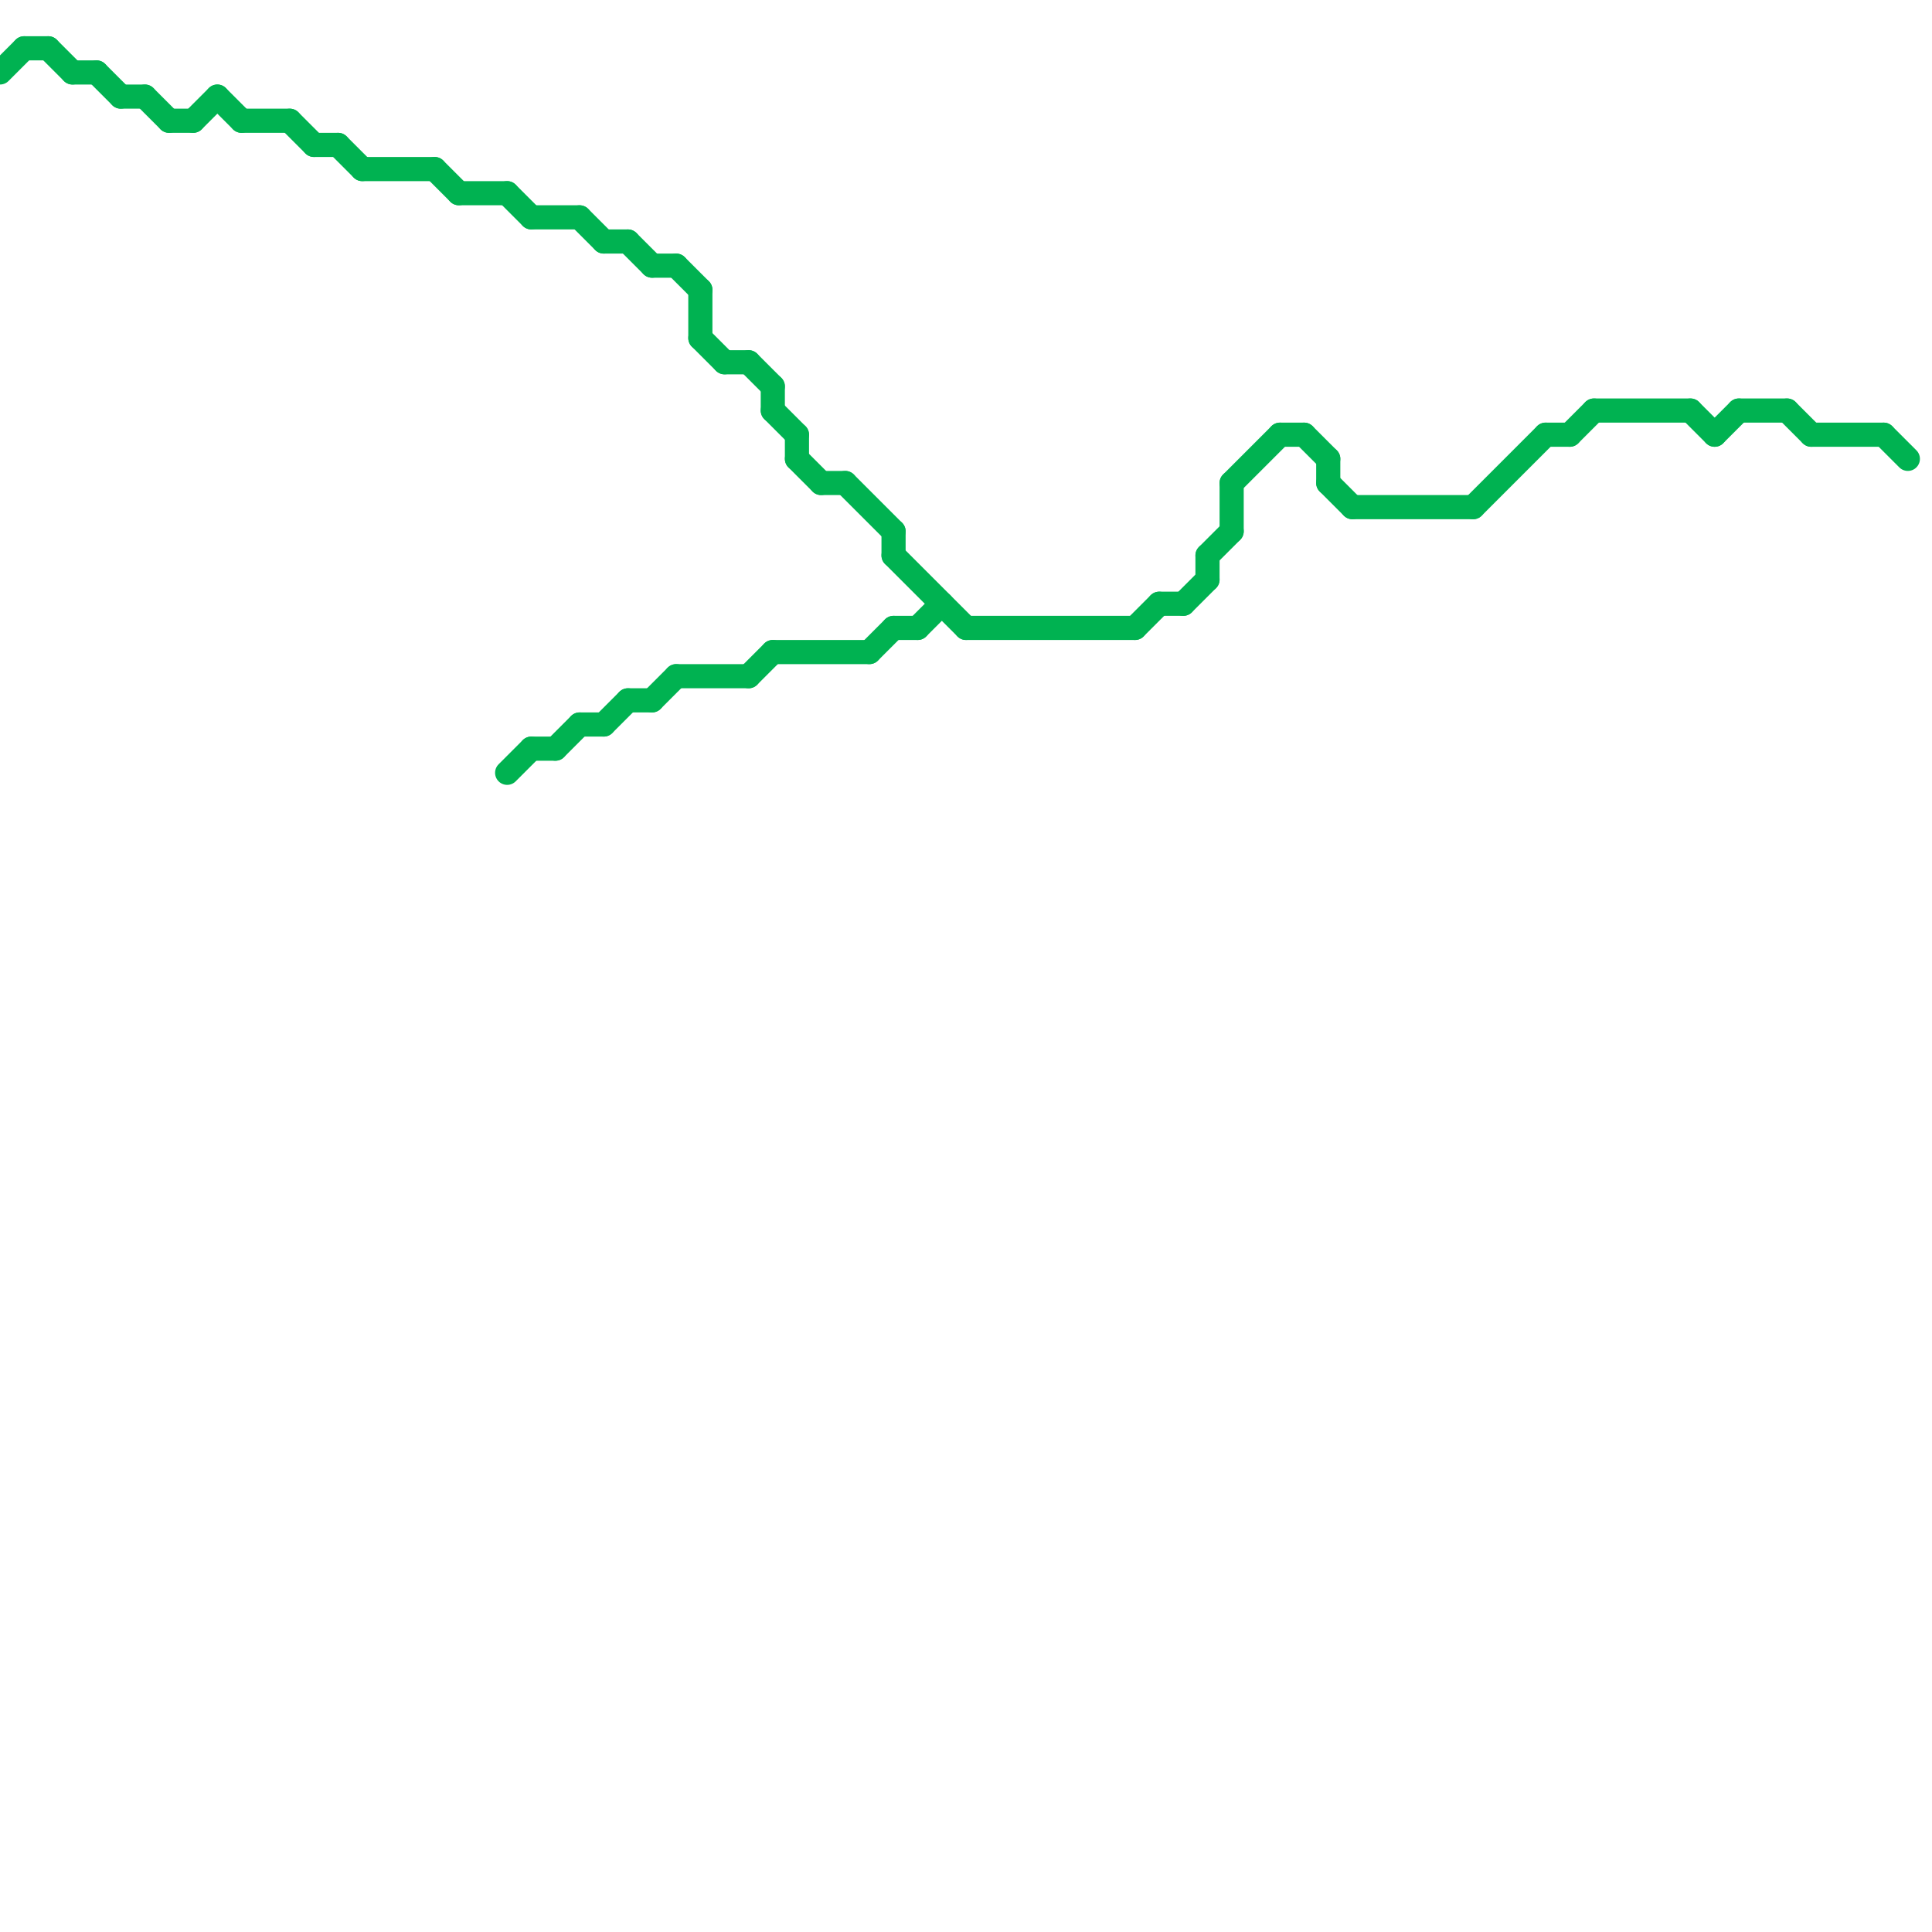 
<svg version="1.1" xmlns="http://www.w3.org/2000/svg" viewBox="0 0 80 80">
<style>text { font: 1px Helvetica; font-weight: 600; white-space: pre; dominant-baseline: central; } line { stroke-width: 1; fill: none; stroke-linecap: round; stroke-linejoin: round; } .c0 { stroke: #00b251 }</style><defs><g id="wm-xf"><circle r="1.2" fill="#000"/><circle r="0.9" fill="#fff"/><circle r="0.6" fill="#000"/><circle r="0.3" fill="#fff"/></g><g id="wm"><circle r="0.6" fill="#000"/><circle r="0.3" fill="#fff"/></g></defs><line class="c0" x1="55" y1="20" x2="56" y2="21"/><line class="c0" x1="40" y1="26" x2="47" y2="26"/><line class="c0" x1="27" y1="29" x2="28" y2="28"/><line class="c0" x1="29" y1="14" x2="30" y2="15"/><line class="c0" x1="18" y1="7" x2="19" y2="8"/><line class="c0" x1="24" y1="9" x2="25" y2="10"/><line class="c0" x1="31" y1="15" x2="32" y2="16"/><line class="c0" x1="26" y1="10" x2="27" y2="11"/><line class="c0" x1="37" y1="23" x2="40" y2="26"/><line class="c0" x1="54" y1="18" x2="55" y2="19"/><line class="c0" x1="22" y1="31" x2="23" y2="31"/><line class="c0" x1="19" y1="8" x2="21" y2="8"/><line class="c0" x1="74" y1="17" x2="75" y2="18"/><line class="c0" x1="30" y1="15" x2="31" y2="15"/><line class="c0" x1="51" y1="20" x2="51" y2="22"/><line class="c0" x1="29" y1="12" x2="29" y2="14"/><line class="c0" x1="9" y1="4" x2="10" y2="5"/><line class="c0" x1="61" y1="21" x2="64" y2="18"/><line class="c0" x1="70" y1="17" x2="71" y2="18"/><line class="c0" x1="27" y1="11" x2="28" y2="11"/><line class="c0" x1="33" y1="19" x2="34" y2="20"/><line class="c0" x1="8" y1="5" x2="9" y2="4"/><line class="c0" x1="66" y1="17" x2="70" y2="17"/><line class="c0" x1="28" y1="11" x2="29" y2="12"/><line class="c0" x1="1" y1="2" x2="2" y2="2"/><line class="c0" x1="37" y1="26" x2="38" y2="26"/><line class="c0" x1="50" y1="23" x2="50" y2="24"/><line class="c0" x1="65" y1="18" x2="66" y2="17"/><line class="c0" x1="14" y1="6" x2="15" y2="7"/><line class="c0" x1="15" y1="7" x2="18" y2="7"/><line class="c0" x1="32" y1="27" x2="36" y2="27"/><line class="c0" x1="47" y1="26" x2="48" y2="25"/><line class="c0" x1="13" y1="6" x2="14" y2="6"/><line class="c0" x1="26" y1="29" x2="27" y2="29"/><line class="c0" x1="12" y1="5" x2="13" y2="6"/><line class="c0" x1="32" y1="17" x2="33" y2="18"/><line class="c0" x1="25" y1="10" x2="26" y2="10"/><line class="c0" x1="56" y1="21" x2="61" y2="21"/><line class="c0" x1="75" y1="18" x2="78" y2="18"/><line class="c0" x1="0" y1="3" x2="1" y2="2"/><line class="c0" x1="32" y1="16" x2="32" y2="17"/><line class="c0" x1="31" y1="28" x2="32" y2="27"/><line class="c0" x1="51" y1="20" x2="53" y2="18"/><line class="c0" x1="78" y1="18" x2="79" y2="19"/><line class="c0" x1="6" y1="4" x2="7" y2="5"/><line class="c0" x1="7" y1="5" x2="8" y2="5"/><line class="c0" x1="25" y1="30" x2="26" y2="29"/><line class="c0" x1="34" y1="20" x2="35" y2="20"/><line class="c0" x1="5" y1="4" x2="6" y2="4"/><line class="c0" x1="53" y1="18" x2="54" y2="18"/><line class="c0" x1="55" y1="19" x2="55" y2="20"/><line class="c0" x1="22" y1="9" x2="24" y2="9"/><line class="c0" x1="23" y1="31" x2="24" y2="30"/><line class="c0" x1="48" y1="25" x2="49" y2="25"/><line class="c0" x1="24" y1="30" x2="25" y2="30"/><line class="c0" x1="28" y1="28" x2="31" y2="28"/><line class="c0" x1="36" y1="27" x2="37" y2="26"/><line class="c0" x1="50" y1="23" x2="51" y2="22"/><line class="c0" x1="2" y1="2" x2="3" y2="3"/><line class="c0" x1="4" y1="3" x2="5" y2="4"/><line class="c0" x1="3" y1="3" x2="4" y2="3"/><line class="c0" x1="49" y1="25" x2="50" y2="24"/><line class="c0" x1="21" y1="8" x2="22" y2="9"/><line class="c0" x1="10" y1="5" x2="12" y2="5"/><line class="c0" x1="72" y1="17" x2="74" y2="17"/><line class="c0" x1="64" y1="18" x2="65" y2="18"/><line class="c0" x1="21" y1="32" x2="22" y2="31"/><line class="c0" x1="37" y1="22" x2="37" y2="23"/><line class="c0" x1="71" y1="18" x2="72" y2="17"/><line class="c0" x1="33" y1="18" x2="33" y2="19"/><line class="c0" x1="35" y1="20" x2="37" y2="22"/><line class="c0" x1="38" y1="26" x2="39" y2="25"/>
</svg>
